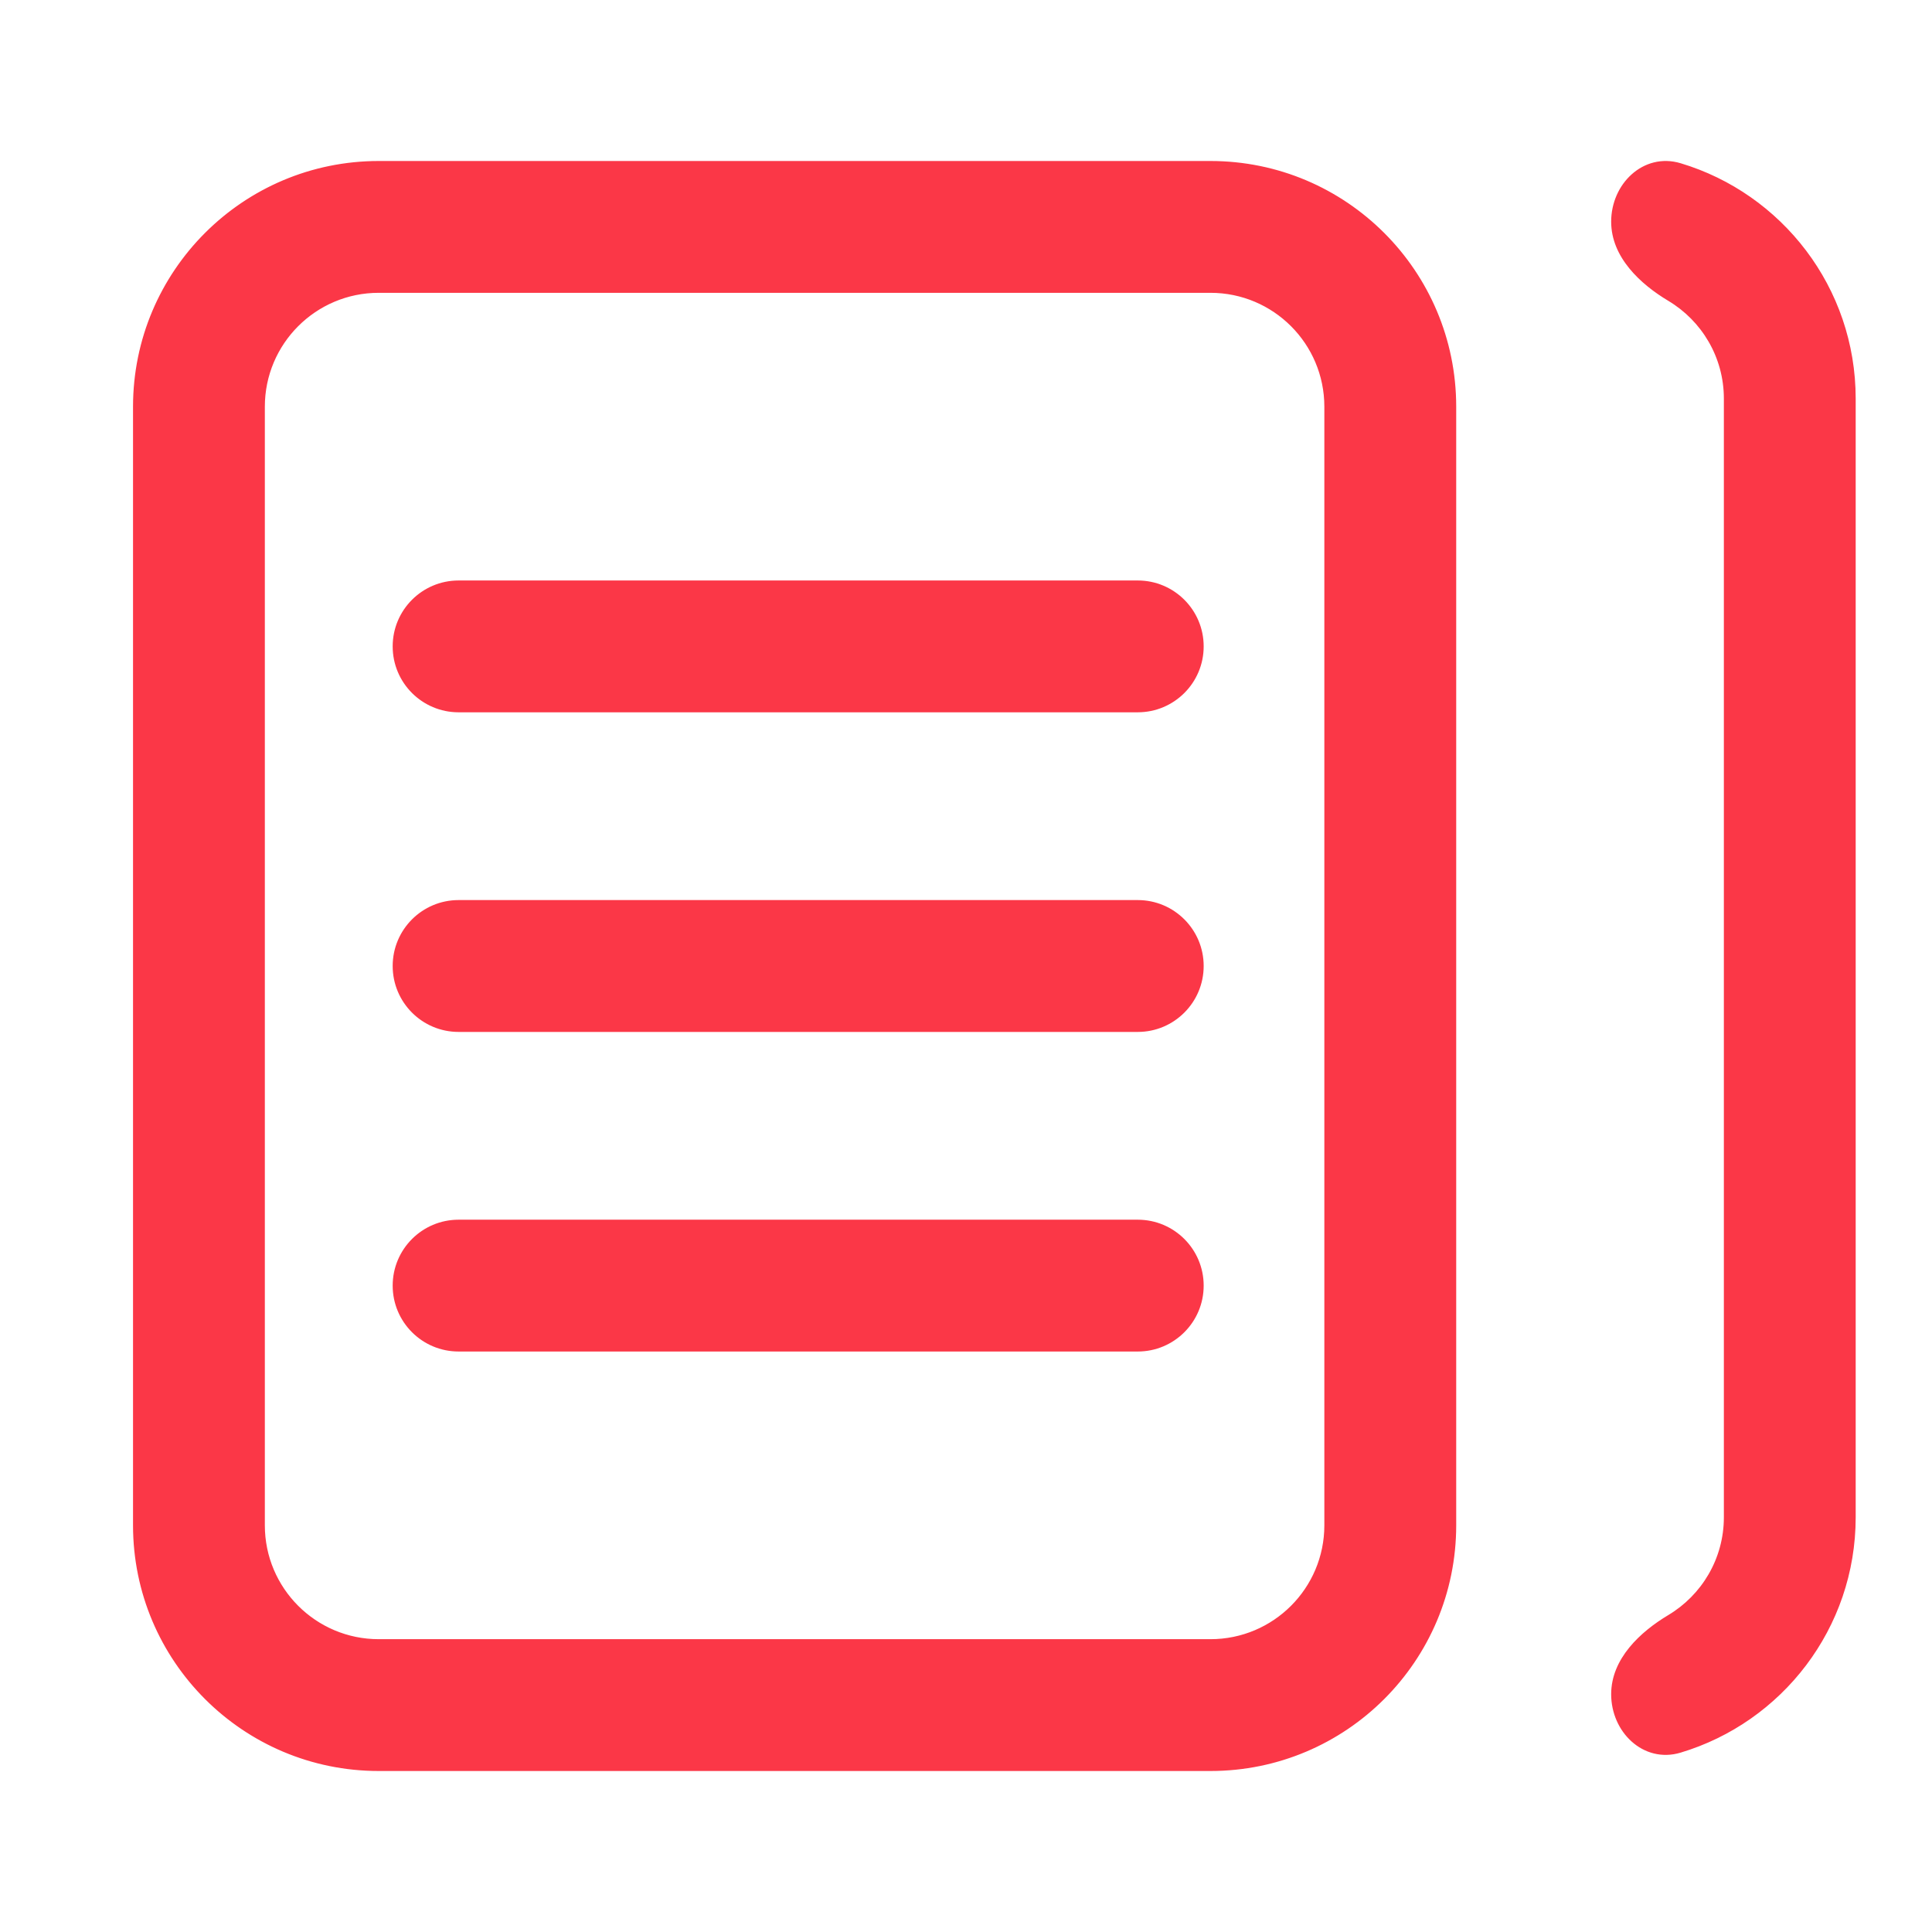 <svg width="48" height="48" viewBox="0 0 48 48" fill="none" xmlns="http://www.w3.org/2000/svg">
<g clip-path="url(#clip0_26545_57351)">
<path fill-rule="evenodd" clip-rule="evenodd" d="M30.074 7.127H9.409C7.764 7.127 6.431 8.46 6.431 10.104V37.896C6.431 39.54 7.764 40.873 9.409 40.873H30.074C31.719 40.873 33.052 39.54 33.052 37.896V10.104C33.052 8.46 31.719 7.127 30.074 7.127ZM9.409 4.149C6.12 4.149 3.454 6.815 3.454 10.104V37.896C3.454 41.185 6.12 43.851 9.409 43.851H30.074C33.363 43.851 36.03 41.185 36.03 37.896V10.104C36.03 6.815 33.363 4.149 30.074 4.149H9.409Z" fill="#FB3747"/>
<path fill-rule="evenodd" clip-rule="evenodd" d="M9.905 16.06C9.905 15.237 10.572 14.571 11.394 14.571H28.267C29.09 14.571 29.756 15.237 29.756 16.06C29.756 16.882 29.09 17.548 28.267 17.548H11.394C10.572 17.548 9.905 16.882 9.905 16.06Z" fill="#FB3747"/>
<path fill-rule="evenodd" clip-rule="evenodd" d="M9.905 24C9.905 23.178 10.572 22.511 11.394 22.511H28.267C29.09 22.511 29.756 23.178 29.756 24C29.756 24.822 29.09 25.489 28.267 25.489H11.394C10.572 25.489 9.905 24.822 9.905 24Z" fill="#FB3747"/>
<path fill-rule="evenodd" clip-rule="evenodd" d="M9.905 31.941C9.905 31.118 10.572 30.452 11.394 30.452H28.267C29.09 30.452 29.756 31.118 29.756 31.941C29.756 32.763 29.09 33.429 28.267 33.429H11.394C10.572 33.429 9.905 32.763 9.905 31.941Z" fill="#FB3747"/>
<path fill-rule="evenodd" clip-rule="evenodd" d="M40.178 42.093C40.178 42.944 40.894 43.646 41.71 43.402C44.166 42.667 45.955 40.39 45.955 37.696V9.904C45.955 7.21 44.166 4.933 41.71 4.198C40.894 3.954 40.178 4.656 40.178 5.507C40.178 6.307 40.84 6.936 41.526 7.347C42.396 7.867 42.978 8.818 42.978 9.904V37.696C42.978 38.782 42.396 39.733 41.526 40.253C40.84 40.663 40.178 41.293 40.178 42.093Z" fill="#FB3747"/>
<path fill-rule="evenodd" clip-rule="evenodd" d="M40.539 4.331C40.855 4.048 41.291 3.917 41.753 4.055C44.27 4.809 46.104 7.142 46.104 9.904V37.696C46.104 40.458 44.27 42.791 41.753 43.544C41.291 43.683 40.855 43.552 40.539 43.269C40.225 42.989 40.029 42.559 40.029 42.093C40.029 41.208 40.756 40.54 41.45 40.125C42.276 39.631 42.829 38.728 42.829 37.696V9.904C42.829 8.872 42.276 7.969 41.45 7.475C40.756 7.06 40.029 6.392 40.029 5.507C40.029 5.041 40.225 4.611 40.539 4.331ZM40.737 4.553C40.489 4.775 40.327 5.122 40.327 5.507C40.327 6.223 40.924 6.813 41.603 7.219C42.515 7.765 43.127 8.763 43.127 9.904V37.696C43.127 38.837 42.515 39.835 41.603 40.381C40.924 40.787 40.327 41.377 40.327 42.093C40.327 42.477 40.489 42.825 40.737 43.047C40.984 43.267 41.314 43.365 41.667 43.259C44.062 42.543 45.806 40.323 45.806 37.696V9.904C45.806 7.277 44.062 5.057 41.667 4.341C41.314 4.235 40.984 4.332 40.737 4.553ZM9.409 4.298C6.202 4.298 3.602 6.897 3.602 10.104V37.896C3.602 41.103 6.202 43.702 9.409 43.702H30.074C33.281 43.702 35.881 41.103 35.881 37.896V10.104C35.881 6.897 33.281 4.298 30.074 4.298H9.409ZM3.305 10.104C3.305 6.733 6.038 4 9.409 4H30.074C33.446 4 36.179 6.733 36.179 10.104V37.896C36.179 41.267 33.446 44 30.074 44H9.409C6.038 44 3.305 41.267 3.305 37.896V10.104ZM9.409 7.275C7.847 7.275 6.58 8.542 6.58 10.104V37.896C6.58 39.458 7.847 40.725 9.409 40.725H30.074C31.637 40.725 32.903 39.458 32.903 37.896V10.104C32.903 8.542 31.637 7.275 30.074 7.275H9.409ZM6.282 10.104C6.282 8.378 7.682 6.978 9.409 6.978H30.074C31.801 6.978 33.201 8.378 33.201 10.104V37.896C33.201 39.623 31.801 41.022 30.074 41.022H9.409C7.682 41.022 6.282 39.623 6.282 37.896V10.104ZM9.756 16.06C9.756 15.155 10.489 14.422 11.394 14.422H28.267C29.172 14.422 29.905 15.155 29.905 16.06C29.905 16.964 29.172 17.697 28.267 17.697H11.394C10.489 17.697 9.756 16.964 9.756 16.06ZM11.394 14.72C10.654 14.72 10.054 15.32 10.054 16.06C10.054 16.8 10.654 17.399 11.394 17.399H28.267C29.008 17.399 29.607 16.8 29.607 16.06C29.607 15.32 29.008 14.72 28.267 14.72H11.394ZM9.756 24C9.756 23.096 10.489 22.362 11.394 22.362H28.267C29.172 22.362 29.905 23.096 29.905 24C29.905 24.904 29.172 25.638 28.267 25.638H11.394C10.489 25.638 9.756 24.904 9.756 24ZM11.394 22.66C10.654 22.66 10.054 23.26 10.054 24C10.054 24.74 10.654 25.34 11.394 25.34H28.267C29.008 25.34 29.607 24.74 29.607 24C29.607 23.26 29.008 22.66 28.267 22.66H11.394ZM9.756 31.941C9.756 31.036 10.489 30.303 11.394 30.303H28.267C29.172 30.303 29.905 31.036 29.905 31.941C29.905 32.845 29.172 33.578 28.267 33.578H11.394C10.489 33.578 9.756 32.845 9.756 31.941ZM11.394 30.601C10.654 30.601 10.054 31.2 10.054 31.941C10.054 32.681 10.654 33.28 11.394 33.28H28.267C29.008 33.28 29.607 32.681 29.607 31.941C29.607 31.2 29.008 30.601 28.267 30.601H11.394Z" fill="#FB3747"/>
</g>
<defs>
<clipPath id="clip0_26545_57351">
<rect width="48" height="48" fill="white"/>
</clipPath>
</defs>
</svg>
